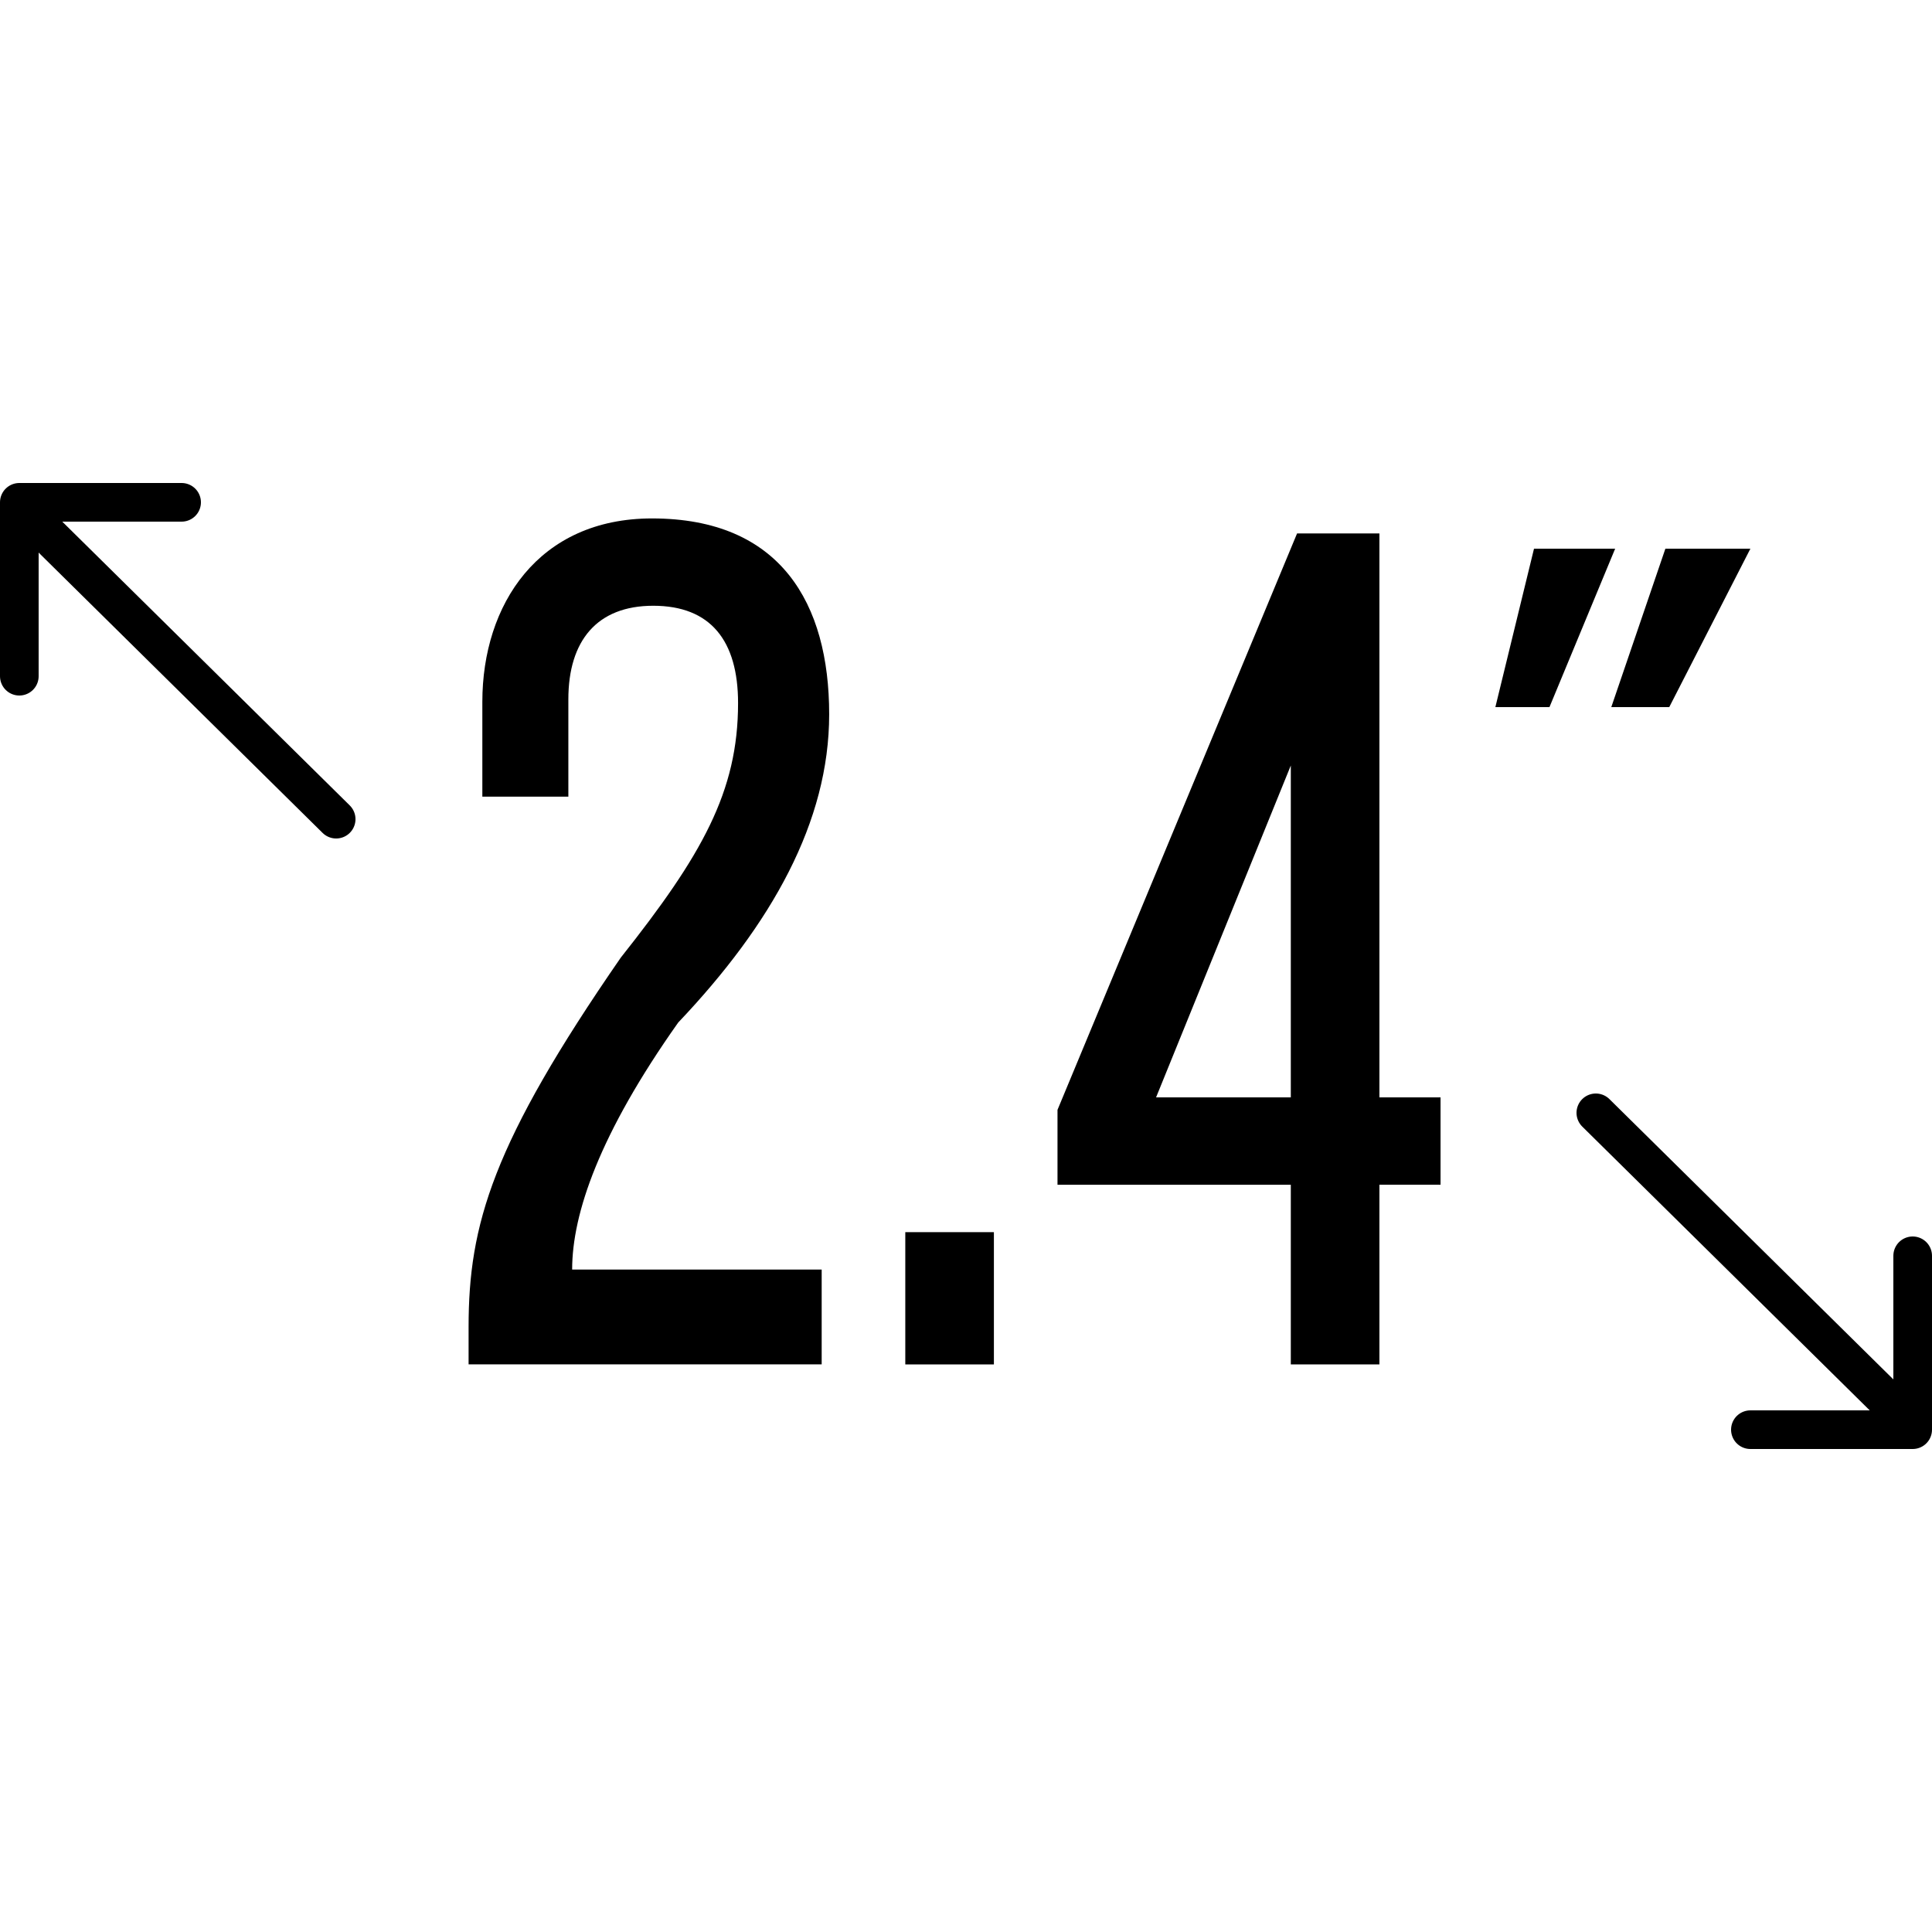 <?xml version="1.0" encoding="UTF-8"?>
<svg xmlns="http://www.w3.org/2000/svg" xmlns:xlink="http://www.w3.org/1999/xlink" id="Layer_1" x="0px" y="0px" viewBox="0 0 50 50" width="50" height="50" style="enable-background:new 0 0 50 50;" xml:space="preserve">
  <style type="text/css">	.st0{fill:none;stroke:#9C509F;stroke-linecap:round;stroke-linejoin:round;stroke-miterlimit:10;}	.st1{fill:none;stroke:#231F20;stroke-linecap:round;stroke-linejoin:round;stroke-miterlimit:10;}	.st2{fill:none;stroke:#9C509F;stroke-miterlimit:10;}	.st3{fill:none;stroke:#EE1C4E;stroke-miterlimit:10;}	.st4{fill:none;stroke:#EE1C4E;stroke-linecap:round;stroke-linejoin:round;stroke-miterlimit:10;}	.st5{fill:none;stroke:#000000;stroke-linecap:round;stroke-linejoin:round;stroke-miterlimit:10;}			.st6{fill-rule:evenodd;clip-rule:evenodd;fill:none;stroke:#231F20;stroke-linecap:round;stroke-linejoin:round;stroke-miterlimit:10;}	.st7{fill:none;stroke:#231F20;stroke-linecap:round;stroke-linejoin:round;}	.st8{fill:none;stroke:#231F20;stroke-linecap:round;stroke-linejoin:round;stroke-miterlimit:10;stroke-dasharray:2,4;}	.st9{fill:none;stroke:#EB0D8C;stroke-linecap:round;stroke-linejoin:round;stroke-miterlimit:10;}	.st10{fill:#010101;}	.st11{fill:none;stroke:#000000;stroke-linecap:round;stroke-linejoin:round;}	.st12{fill:none;stroke:#010101;stroke-linecap:round;stroke-linejoin:round;stroke-miterlimit:10;}</style>
  <g>	<path d="M40.1,18.3h-1.4l1-4.1h2.1L40.1,18.3z M43.2,18.3h-1.5  l1.4-4.1h2.2L43.2,18.3z"></path>	<path class="st5" d="M4.7,13H0.5v4.5"></path>	<path class="st5" d="M0.9,13.5l7.8,7.7"></path>	<path class="st5" d="M45.3,37H49.5v-4.5"></path>	<path class="st5" d="M49.1,36.5l-7.8-7.7"></path>	<g>		<path d="M17.552,26.463c-2.034,2.874-2.745,4.94-2.745,6.393h6.458v2.454h-9.138   v-0.969c0-2.648,0.614-4.747,3.939-9.558c2.099-2.648,3.035-4.295,3.035-6.587   c0-1.615-0.71-2.519-2.196-2.519c-1.453,0-2.196,0.904-2.196,2.422v2.519H12.483   v-2.454c0-2.519,1.453-4.747,4.391-4.747c3.326,0,4.585,2.196,4.585,5.07   C21.459,21.264,19.974,23.912,17.552,26.463z"></path>		<path d="M23.429,35.311v-3.423h2.293v3.423H23.429z"></path>		<path d="M35.699,30.661v4.65h-2.293v-4.65h-6.038v-1.938l6.2-14.918h2.131v14.595   h1.582v2.26H35.699z M33.406,19.811l-3.487,8.589h3.487V19.811z"></path>	</g></g>
</svg>
